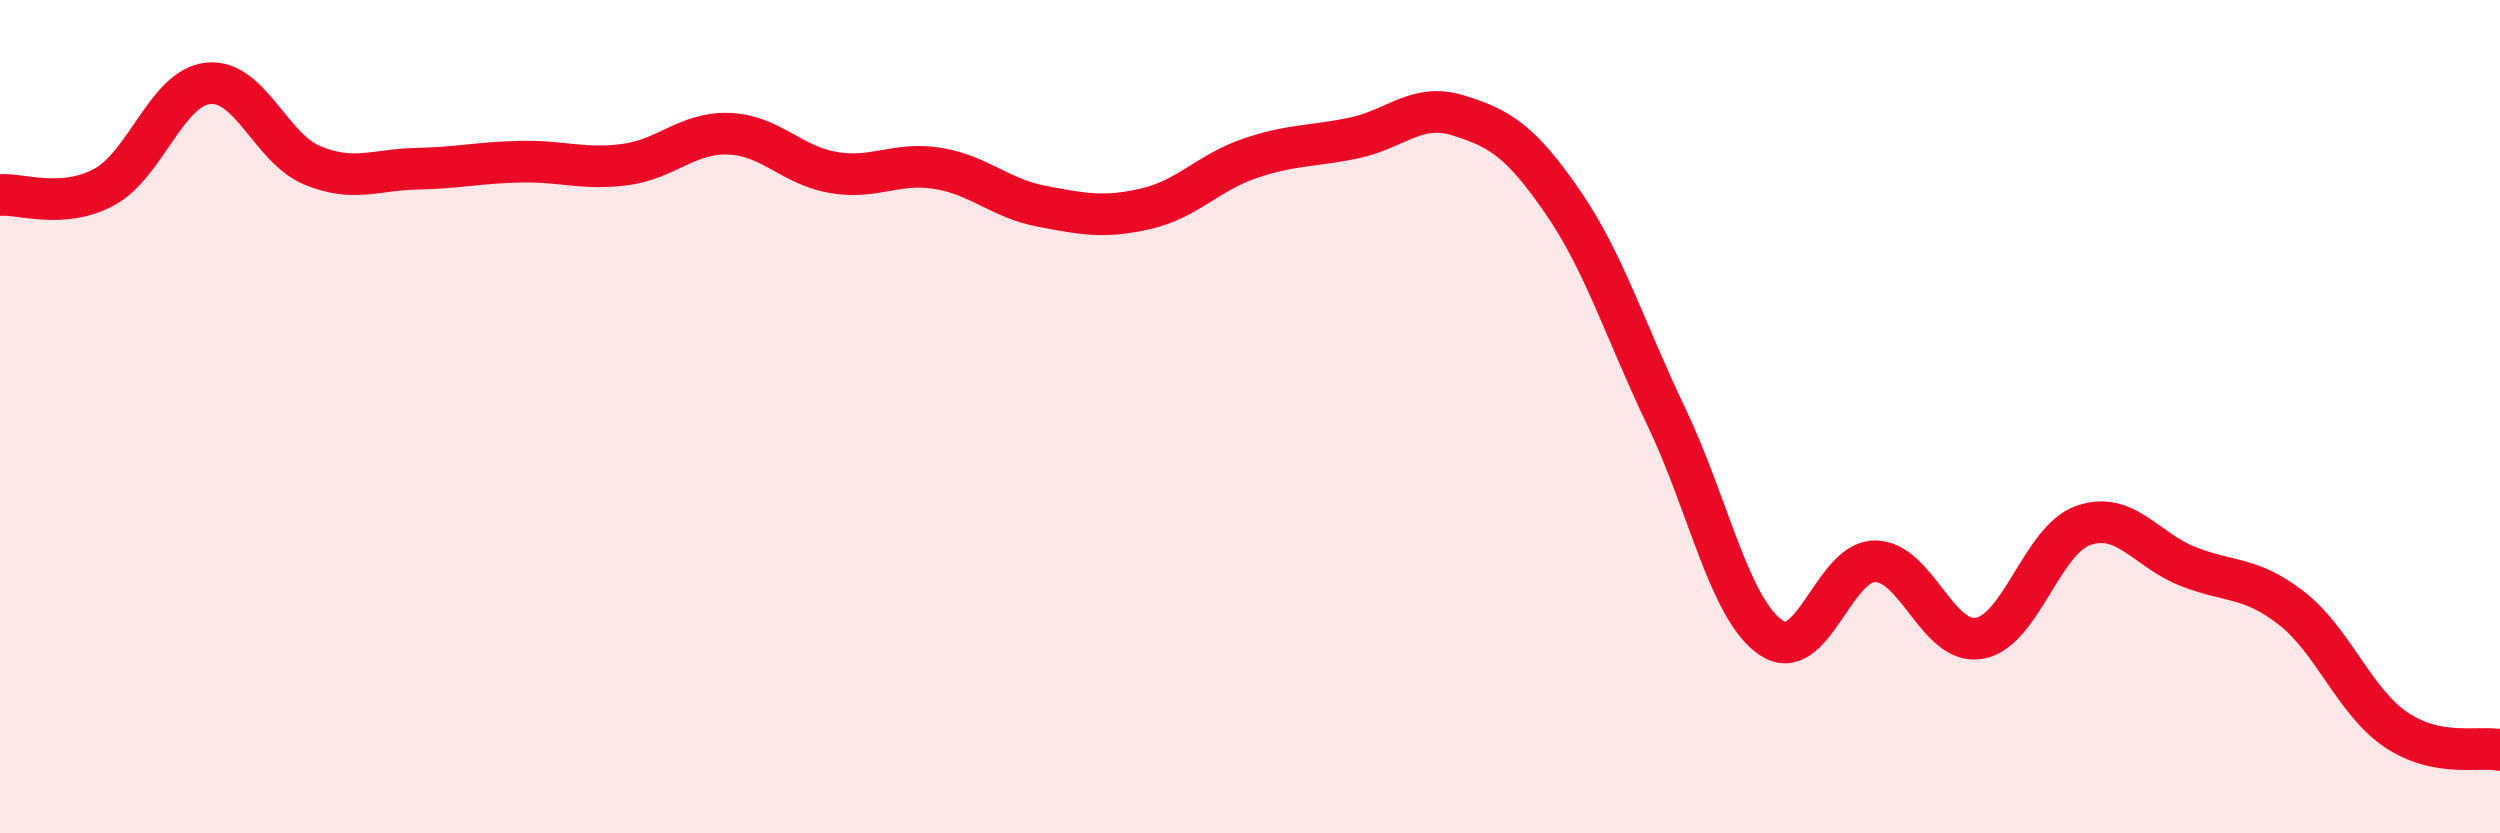 
    <svg width="60" height="20" viewBox="0 0 60 20" xmlns="http://www.w3.org/2000/svg">
      <path
        d="M 0,4.68 C 0.5,4.64 1.5,5.03 2.5,4.49 C 3.5,3.95 4,2.1 5,2 C 6,1.9 6.5,3.56 7.5,3.97 C 8.5,4.38 9,4.07 10,4.05 C 11,4.03 11.5,3.9 12.5,3.88 C 13.5,3.86 14,4.08 15,3.95 C 16,3.82 16.5,3.17 17.5,3.21 C 18.5,3.25 19,3.97 20,4.14 C 21,4.31 21.5,3.88 22.5,4.04 C 23.5,4.2 24,4.76 25,4.95 C 26,5.14 26.5,5.24 27.5,5.01 C 28.5,4.78 29,4.14 30,3.8 C 31,3.46 31.5,3.52 32.5,3.31 C 33.5,3.1 34,2.46 35,2.77 C 36,3.08 36.5,3.39 37.5,4.84 C 38.5,6.29 39,7.93 40,10.02 C 41,12.11 41.5,14.61 42.5,15.3 C 43.5,15.99 44,13.47 45,13.47 C 46,13.47 46.5,15.49 47.5,15.32 C 48.5,15.15 49,12.96 50,12.61 C 51,12.26 51.5,13.19 52.5,13.59 C 53.5,13.99 54,13.82 55,14.6 C 56,15.38 56.5,16.83 57.5,17.51 C 58.5,18.19 59.5,17.9 60,18L60 20L0 20Z"
        fill="#EB0A25"
        opacity="0.1"
        stroke-linecap="round"
        stroke-linejoin="round"
      />
      <path
        d="M 0,4.68 C 0.5,4.64 1.5,5.03 2.5,4.49 C 3.5,3.95 4,2.1 5,2 C 6,1.9 6.5,3.56 7.5,3.97 C 8.5,4.38 9,4.07 10,4.05 C 11,4.03 11.5,3.9 12.5,3.88 C 13.5,3.86 14,4.08 15,3.95 C 16,3.82 16.5,3.17 17.5,3.21 C 18.5,3.25 19,3.97 20,4.14 C 21,4.31 21.5,3.88 22.5,4.04 C 23.5,4.2 24,4.76 25,4.95 C 26,5.14 26.5,5.24 27.5,5.01 C 28.5,4.78 29,4.14 30,3.8 C 31,3.46 31.5,3.52 32.5,3.31 C 33.5,3.1 34,2.46 35,2.77 C 36,3.08 36.5,3.39 37.5,4.84 C 38.5,6.29 39,7.93 40,10.02 C 41,12.11 41.5,14.61 42.5,15.3 C 43.5,15.99 44,13.47 45,13.47 C 46,13.47 46.5,15.49 47.5,15.32 C 48.5,15.15 49,12.96 50,12.61 C 51,12.26 51.5,13.19 52.5,13.59 C 53.5,13.99 54,13.82 55,14.6 C 56,15.38 56.5,16.83 57.5,17.51 C 58.5,18.19 59.5,17.9 60,18"
        stroke="#EB0A25"
        stroke-width="1"
        fill="none"
        stroke-linecap="round"
        stroke-linejoin="round"
      />
    </svg>
  